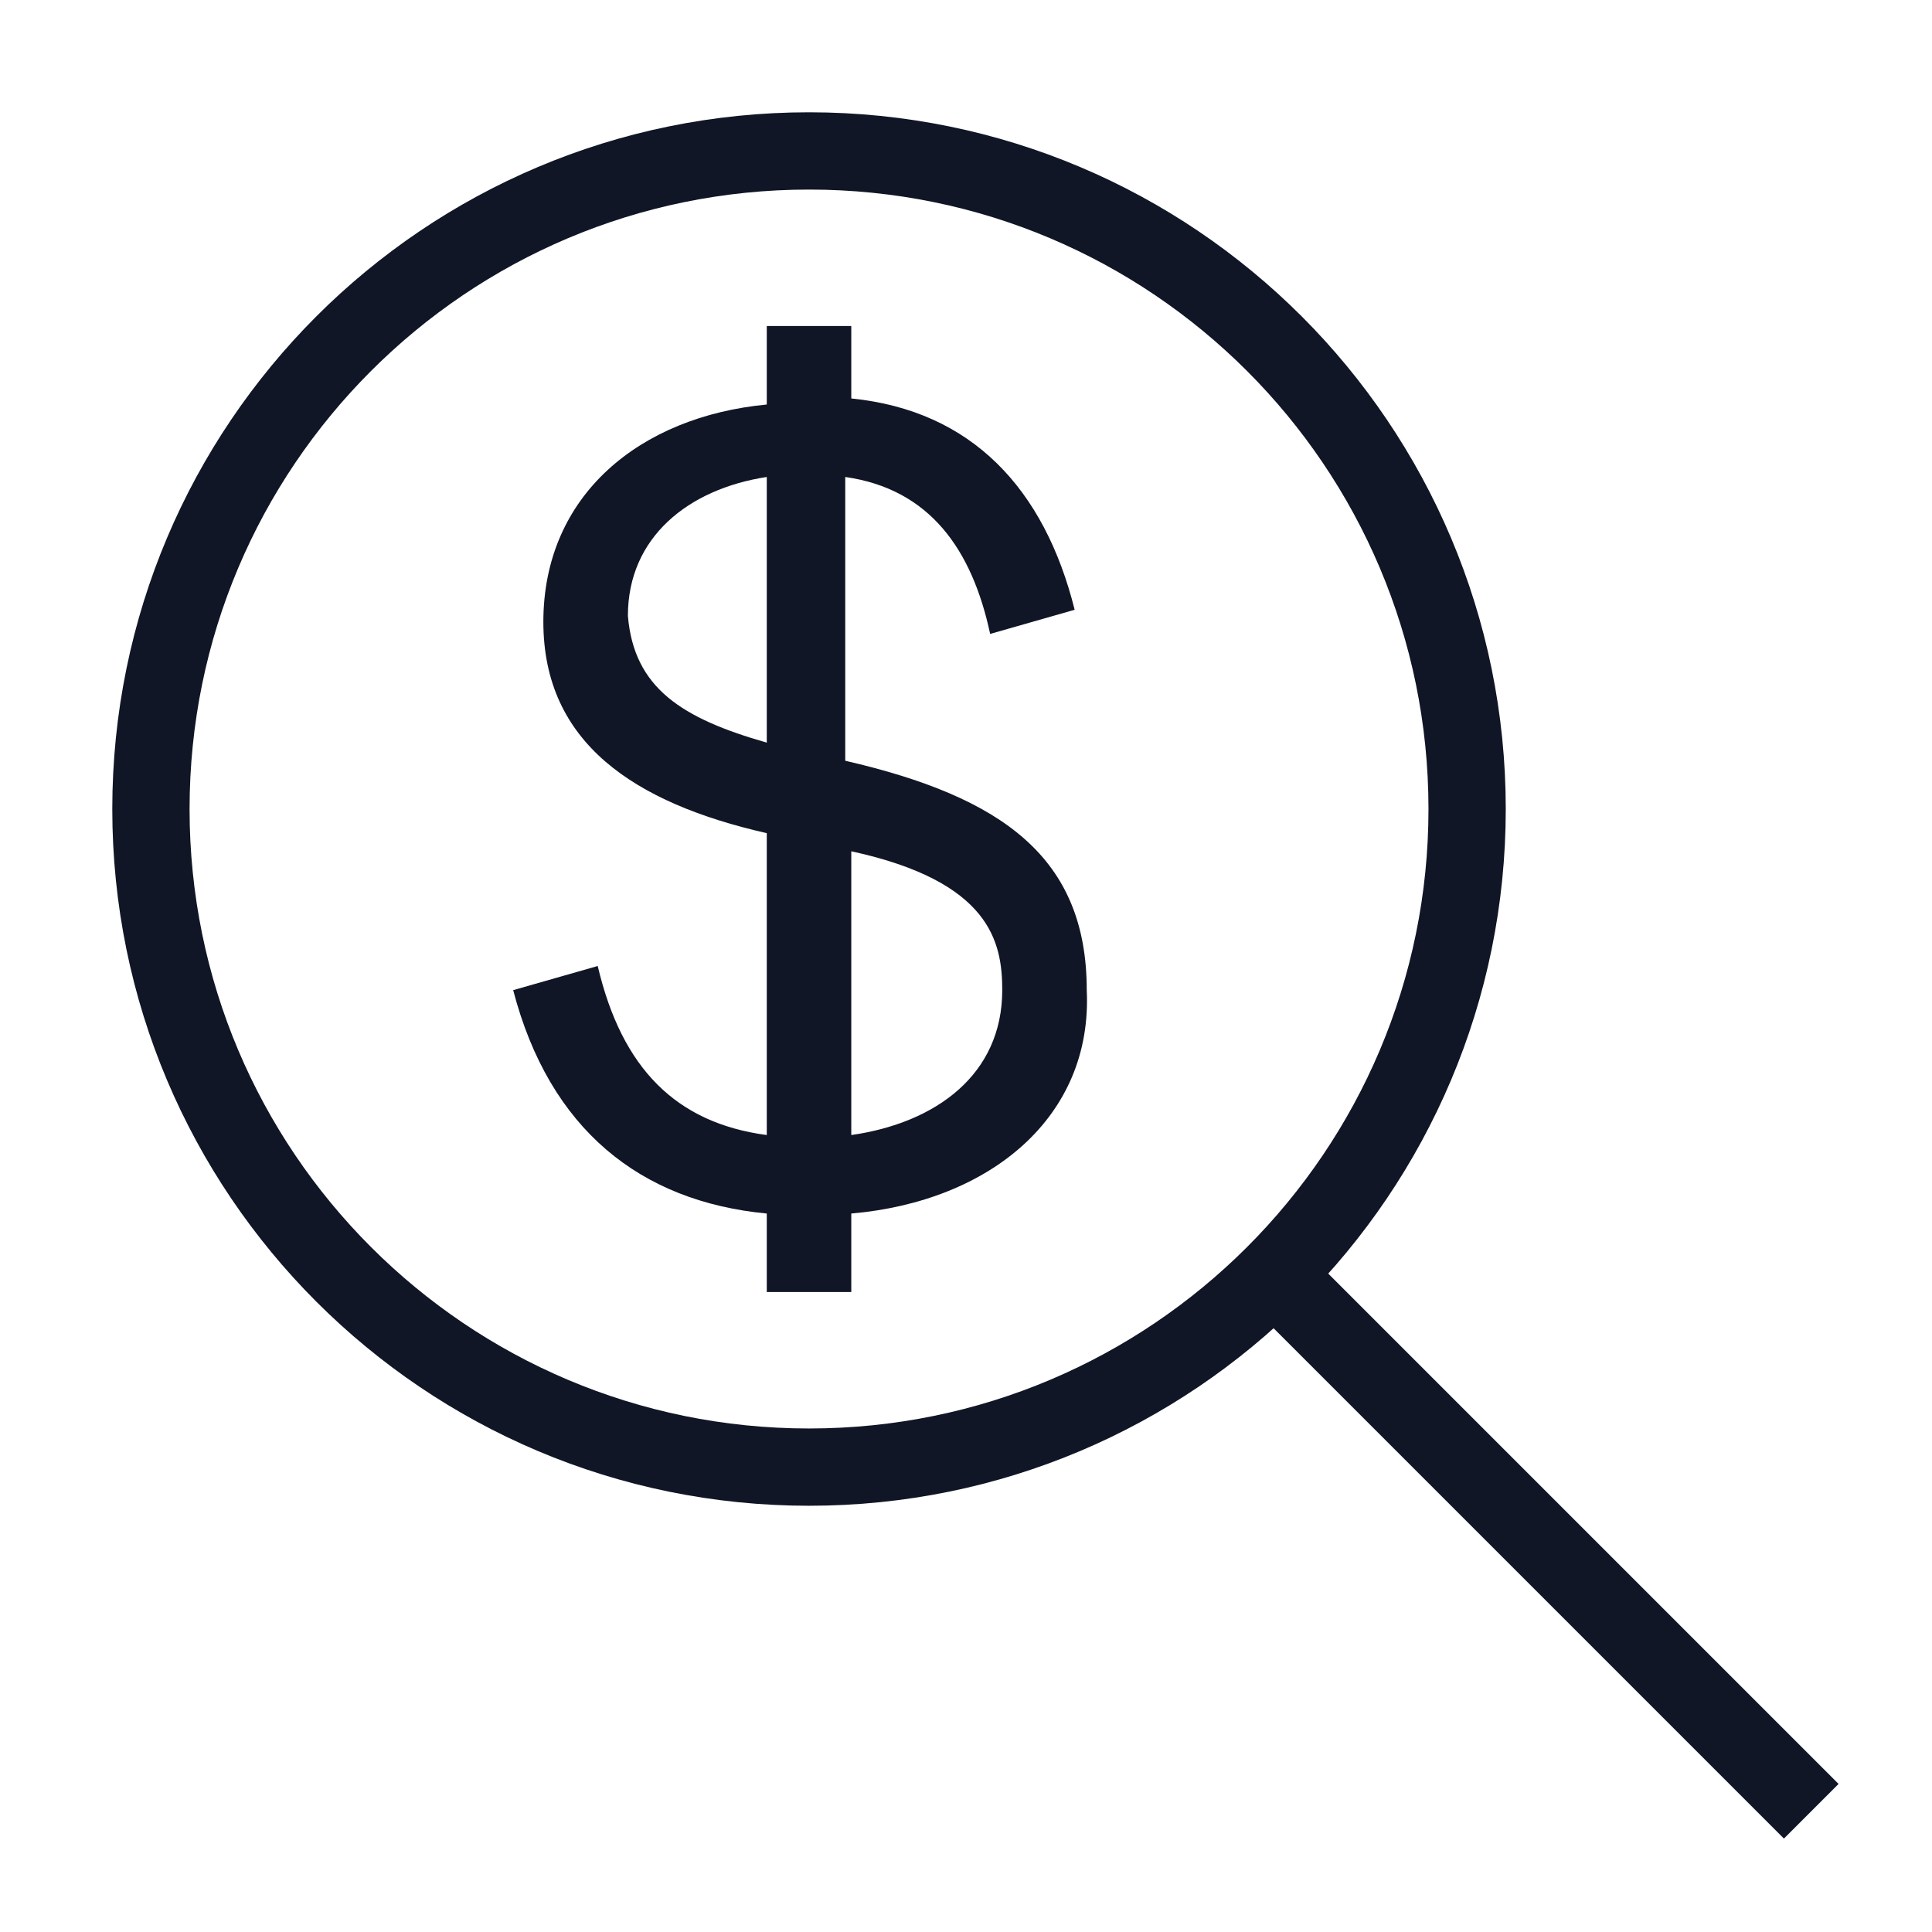 <svg width="50" height="50" viewBox="0 0 50 50" fill="none" xmlns="http://www.w3.org/2000/svg">
<path d="M20.938 37.969C30.344 37.969 37.969 30.344 37.969 20.938C37.969 11.531 30.344 3.906 20.938 3.906C11.531 3.906 3.906 11.531 3.906 20.938C3.906 30.344 11.531 37.969 20.938 37.969Z" stroke="#101626" stroke-width="2"/>
<path d="M32.969 32.969L46.875 46.875" stroke="#101626" stroke-width="2"/>
<path d="M22.031 31.406V33.438H19.844V31.406C16.562 31.094 14.219 29.219 13.281 25.625L15.469 25C16.094 27.656 17.5 29.062 19.844 29.375V21.562C16.406 20.781 14.062 19.219 14.062 16.094C14.062 12.812 16.562 10.781 19.844 10.469V8.438H22.031V10.312C25.156 10.625 27.031 12.656 27.812 15.781L25.625 16.406C25.156 14.219 24.062 12.656 21.875 12.344V19.688C25.938 20.625 28.125 22.188 28.125 25.625C28.281 28.906 25.625 31.094 22.031 31.406ZM19.844 19.219V12.344C17.812 12.656 16.25 13.906 16.25 15.938C16.406 17.812 17.656 18.594 19.844 19.219ZM25.938 25.625C25.938 24.375 25.625 22.812 22.031 22.031V29.375C24.219 29.062 25.938 27.812 25.938 25.625Z" fill="#101626"/>
</svg>
